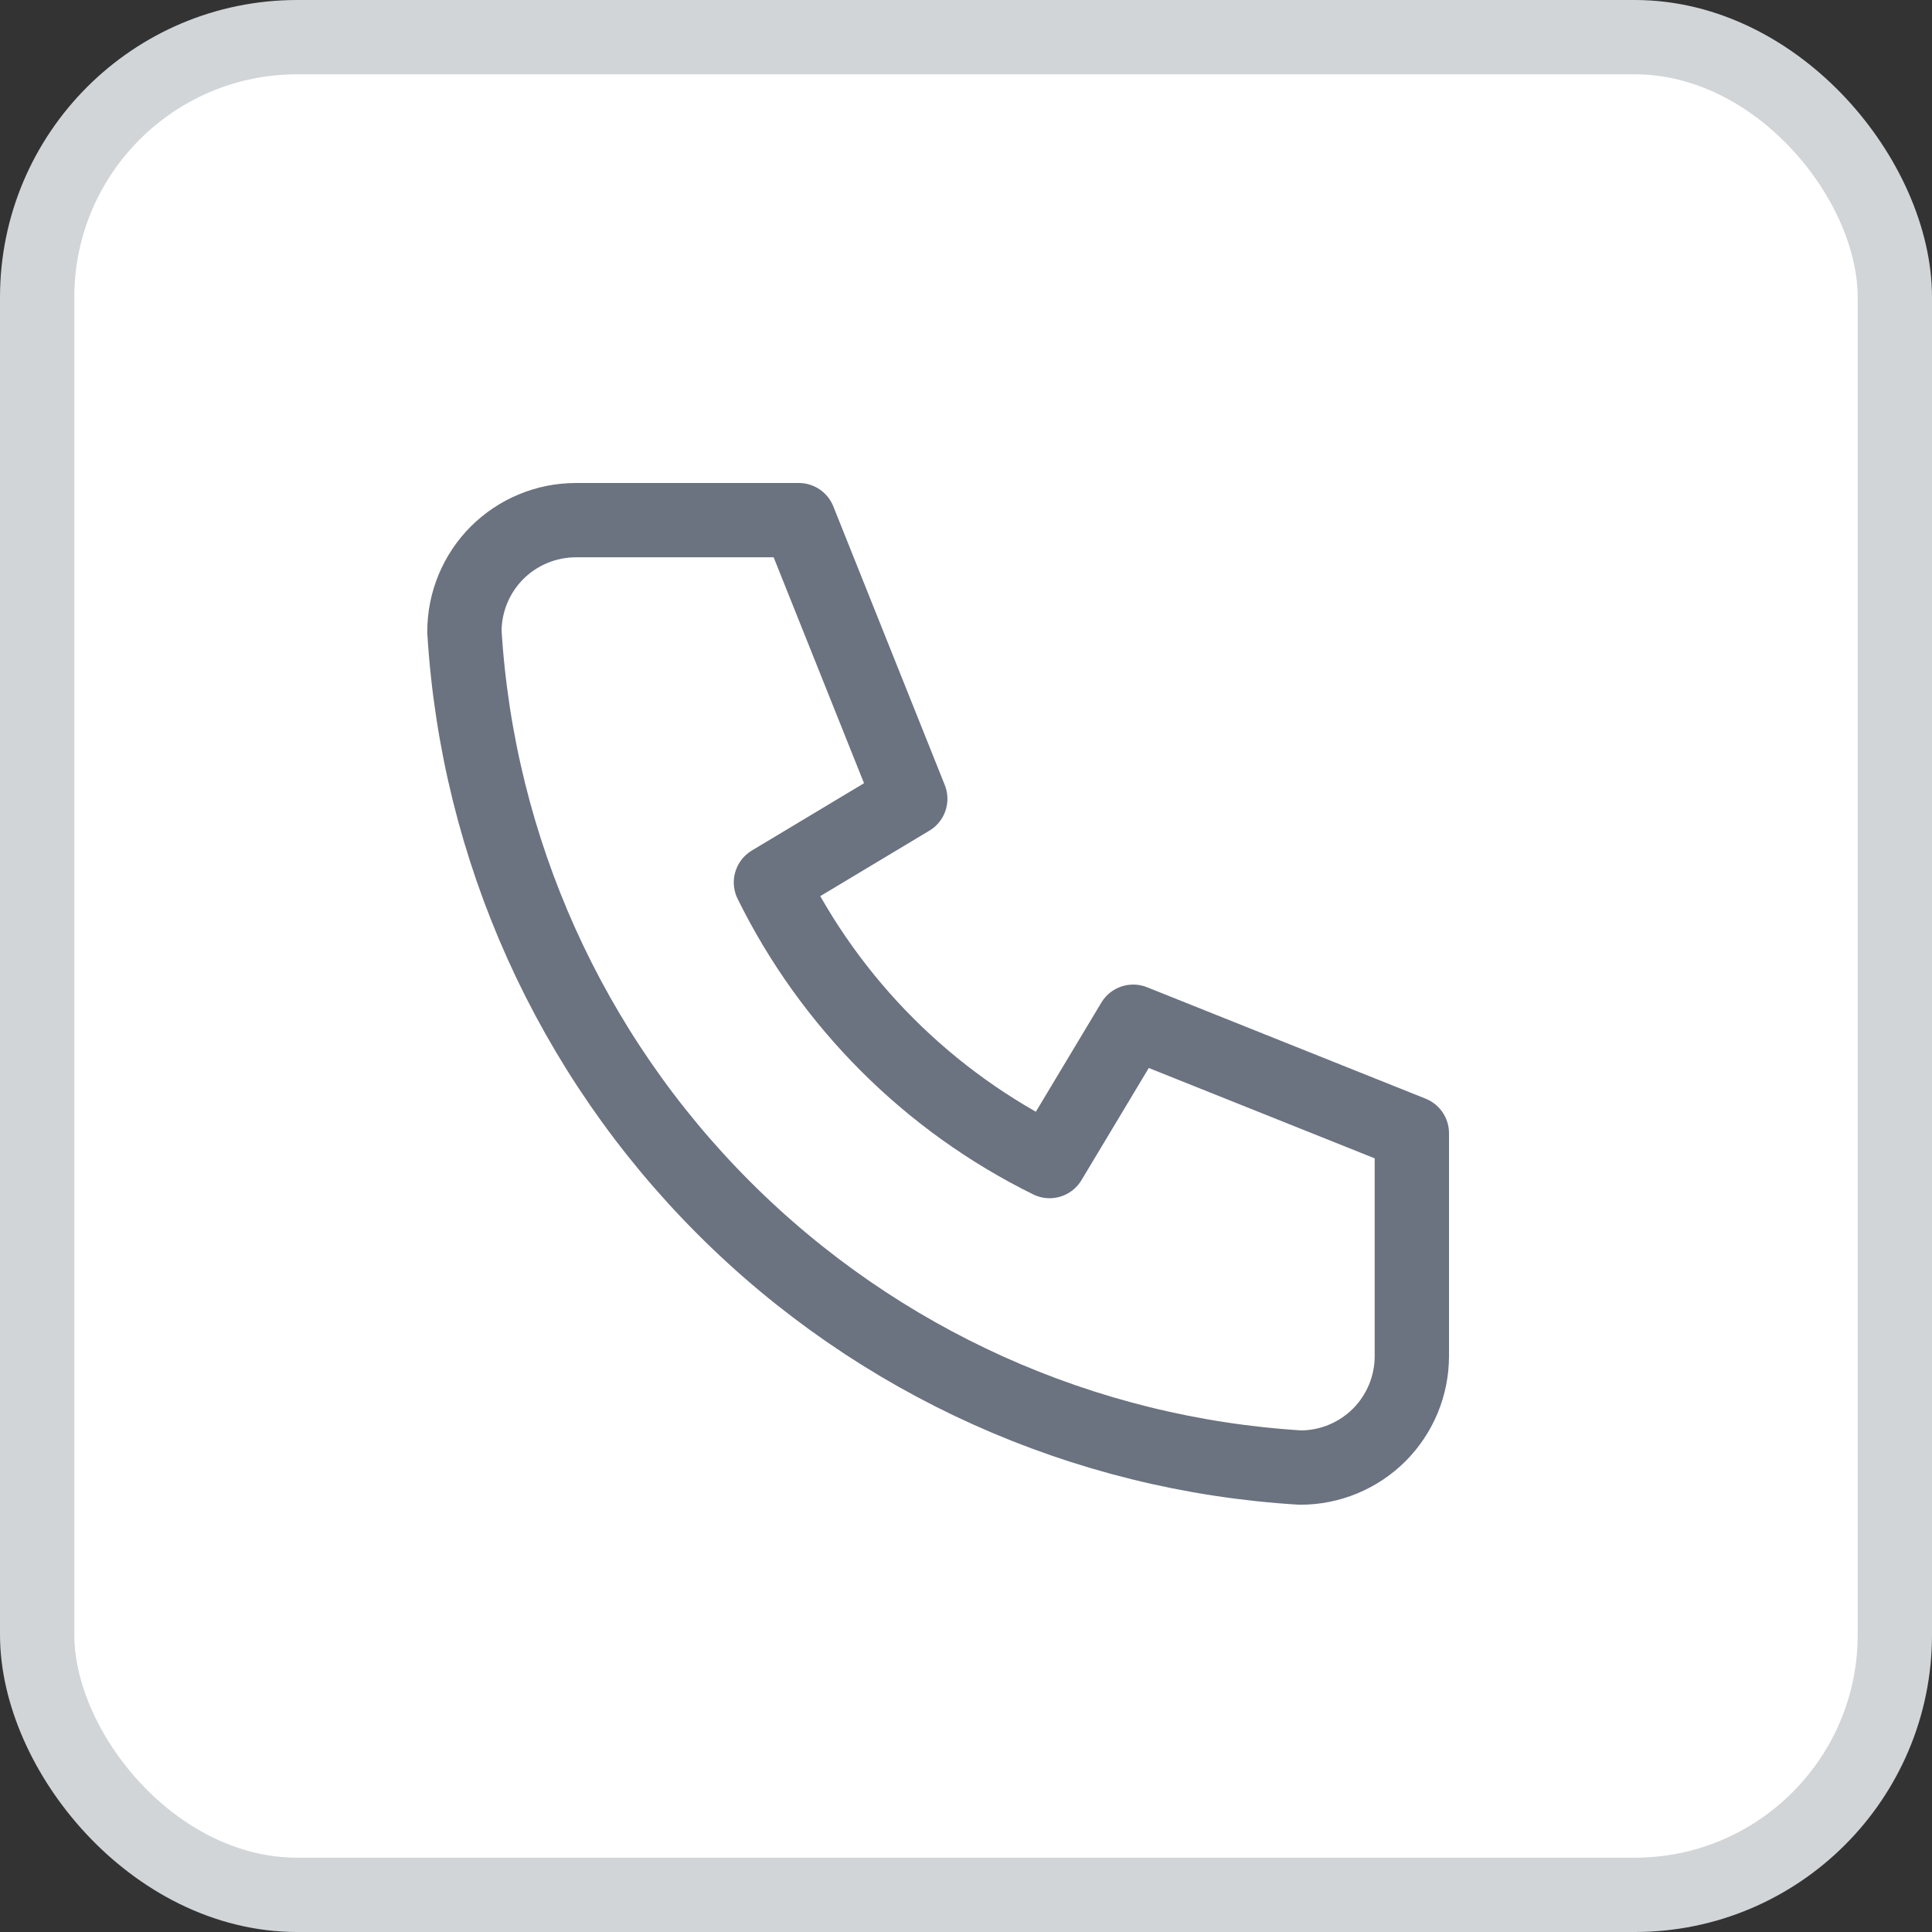 <?xml version="1.0" encoding="UTF-8"?> <svg xmlns="http://www.w3.org/2000/svg" width="26" height="26" viewBox="0 0 26 26" fill="none"><rect x="0" y="0" width="26" height="26" fill="#333333" stroke="none"/><rect x="0.5" y="0.5" width="25" height="25" rx="3.5" fill="white"></rect><rect x="0.5" y="0.5" width="25" height="25" rx="3.5" stroke="#D1D5D8"></rect><g clip-path="url(#clip0_10_30)"><path d="M7.75 7H10.75L12.25 10.75L10.375 11.875C11.178 13.504 12.496 14.822 14.125 15.625L15.25 13.75L19 15.25V18.25C19 18.648 18.842 19.029 18.561 19.311C18.279 19.592 17.898 19.75 17.5 19.75C14.574 19.572 11.815 18.33 9.743 16.257C7.67 14.185 6.428 11.426 6.25 8.5C6.25 8.102 6.408 7.721 6.689 7.439C6.971 7.158 7.352 7 7.75 7Z" stroke="#6B7280" stroke-linecap="round" stroke-linejoin="round"></path></g><defs><clipPath id="clip0_10_30"><rect width="18" height="18" fill="white" transform="translate(4 4)"></rect></clipPath></defs></svg> 